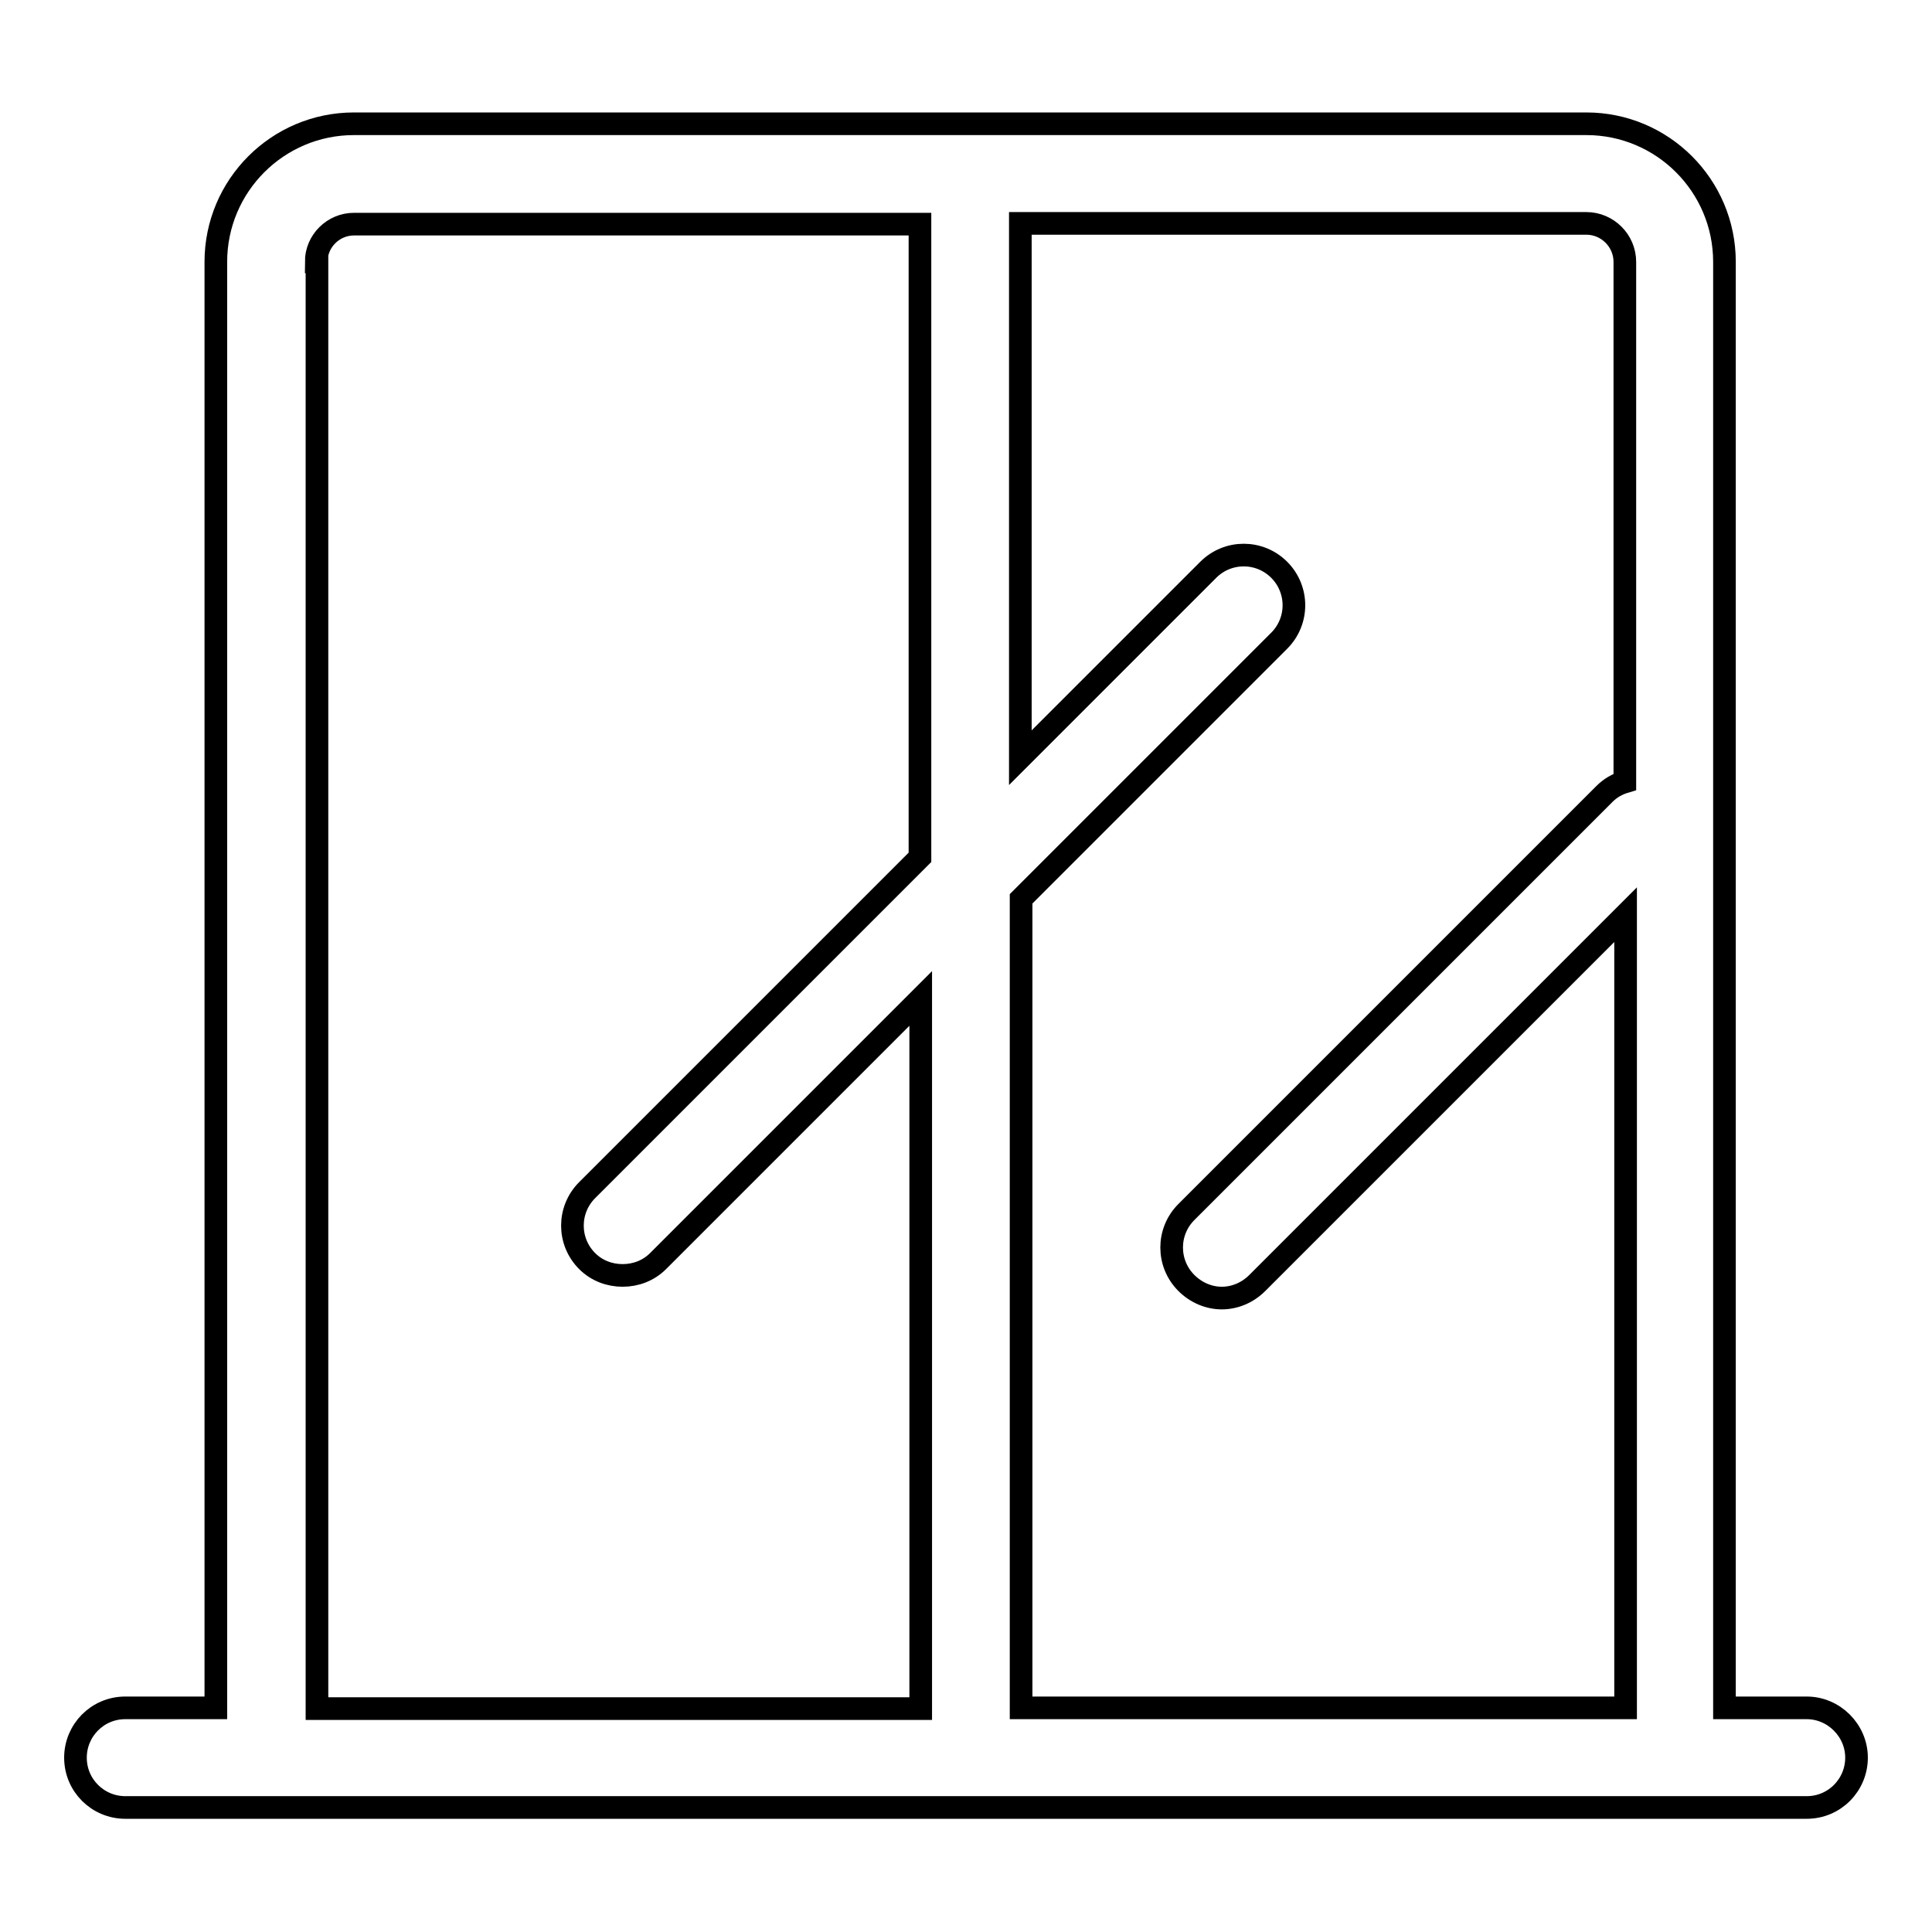 <?xml version="1.0" encoding="utf-8"?>
<!-- Svg Vector Icons : http://www.onlinewebfonts.com/icon -->
<!DOCTYPE svg PUBLIC "-//W3C//DTD SVG 1.1//EN" "http://www.w3.org/Graphics/SVG/1.1/DTD/svg11.dtd">
<svg version="1.1" xmlns="http://www.w3.org/2000/svg" xmlns:xlink="http://www.w3.org/1999/xlink" x="0px" y="0px" viewBox="0 0 256 256" enable-background="new 0 0 256 256" xml:space="preserve">
<g><g><path stroke-width="3" fill-opacity="0" stroke="#000000"  d="M239.4,226.3h-10.9V34.7c0-10.1-8.2-18.3-18.3-18.3H46.9c-10.1,0-18.3,8.2-18.3,18.3v191.6h-12c-3.7,0-6.6,3-6.6,6.6c0,3.7,3,6.6,6.6,6.6h222.8c3.7,0,6.6-3,6.6-6.6C246,229.3,243,226.3,239.4,226.3z M215.3,34.7v68.9c-1,0.3-1.9,0.8-2.7,1.6l-55.4,55.4c-2.6,2.6-2.6,6.8,0,9.4c1.3,1.3,3,2,4.7,2c1.7,0,3.4-0.7,4.7-2l48.8-48.8v105.1h-80.1c0-0.1,0-0.2,0-0.4V119.1l34.2-34.2c2.6-2.6,2.6-6.8,0-9.4c-2.6-2.6-6.8-2.6-9.4,0l-24.9,24.9V29.6h75C213,29.6,215.3,31.9,215.3,34.7z M41.9,34.7c0-2.8,2.3-5,5-5h75v83.9l-44.1,44.1c-2.6,2.6-2.6,6.8,0,9.4c1.3,1.3,3,1.9,4.7,1.9s3.4-0.6,4.7-1.9l34.8-34.8V226c0,0.1,0,0.3,0,0.4h-80V34.7z"/></g></g>
</svg>